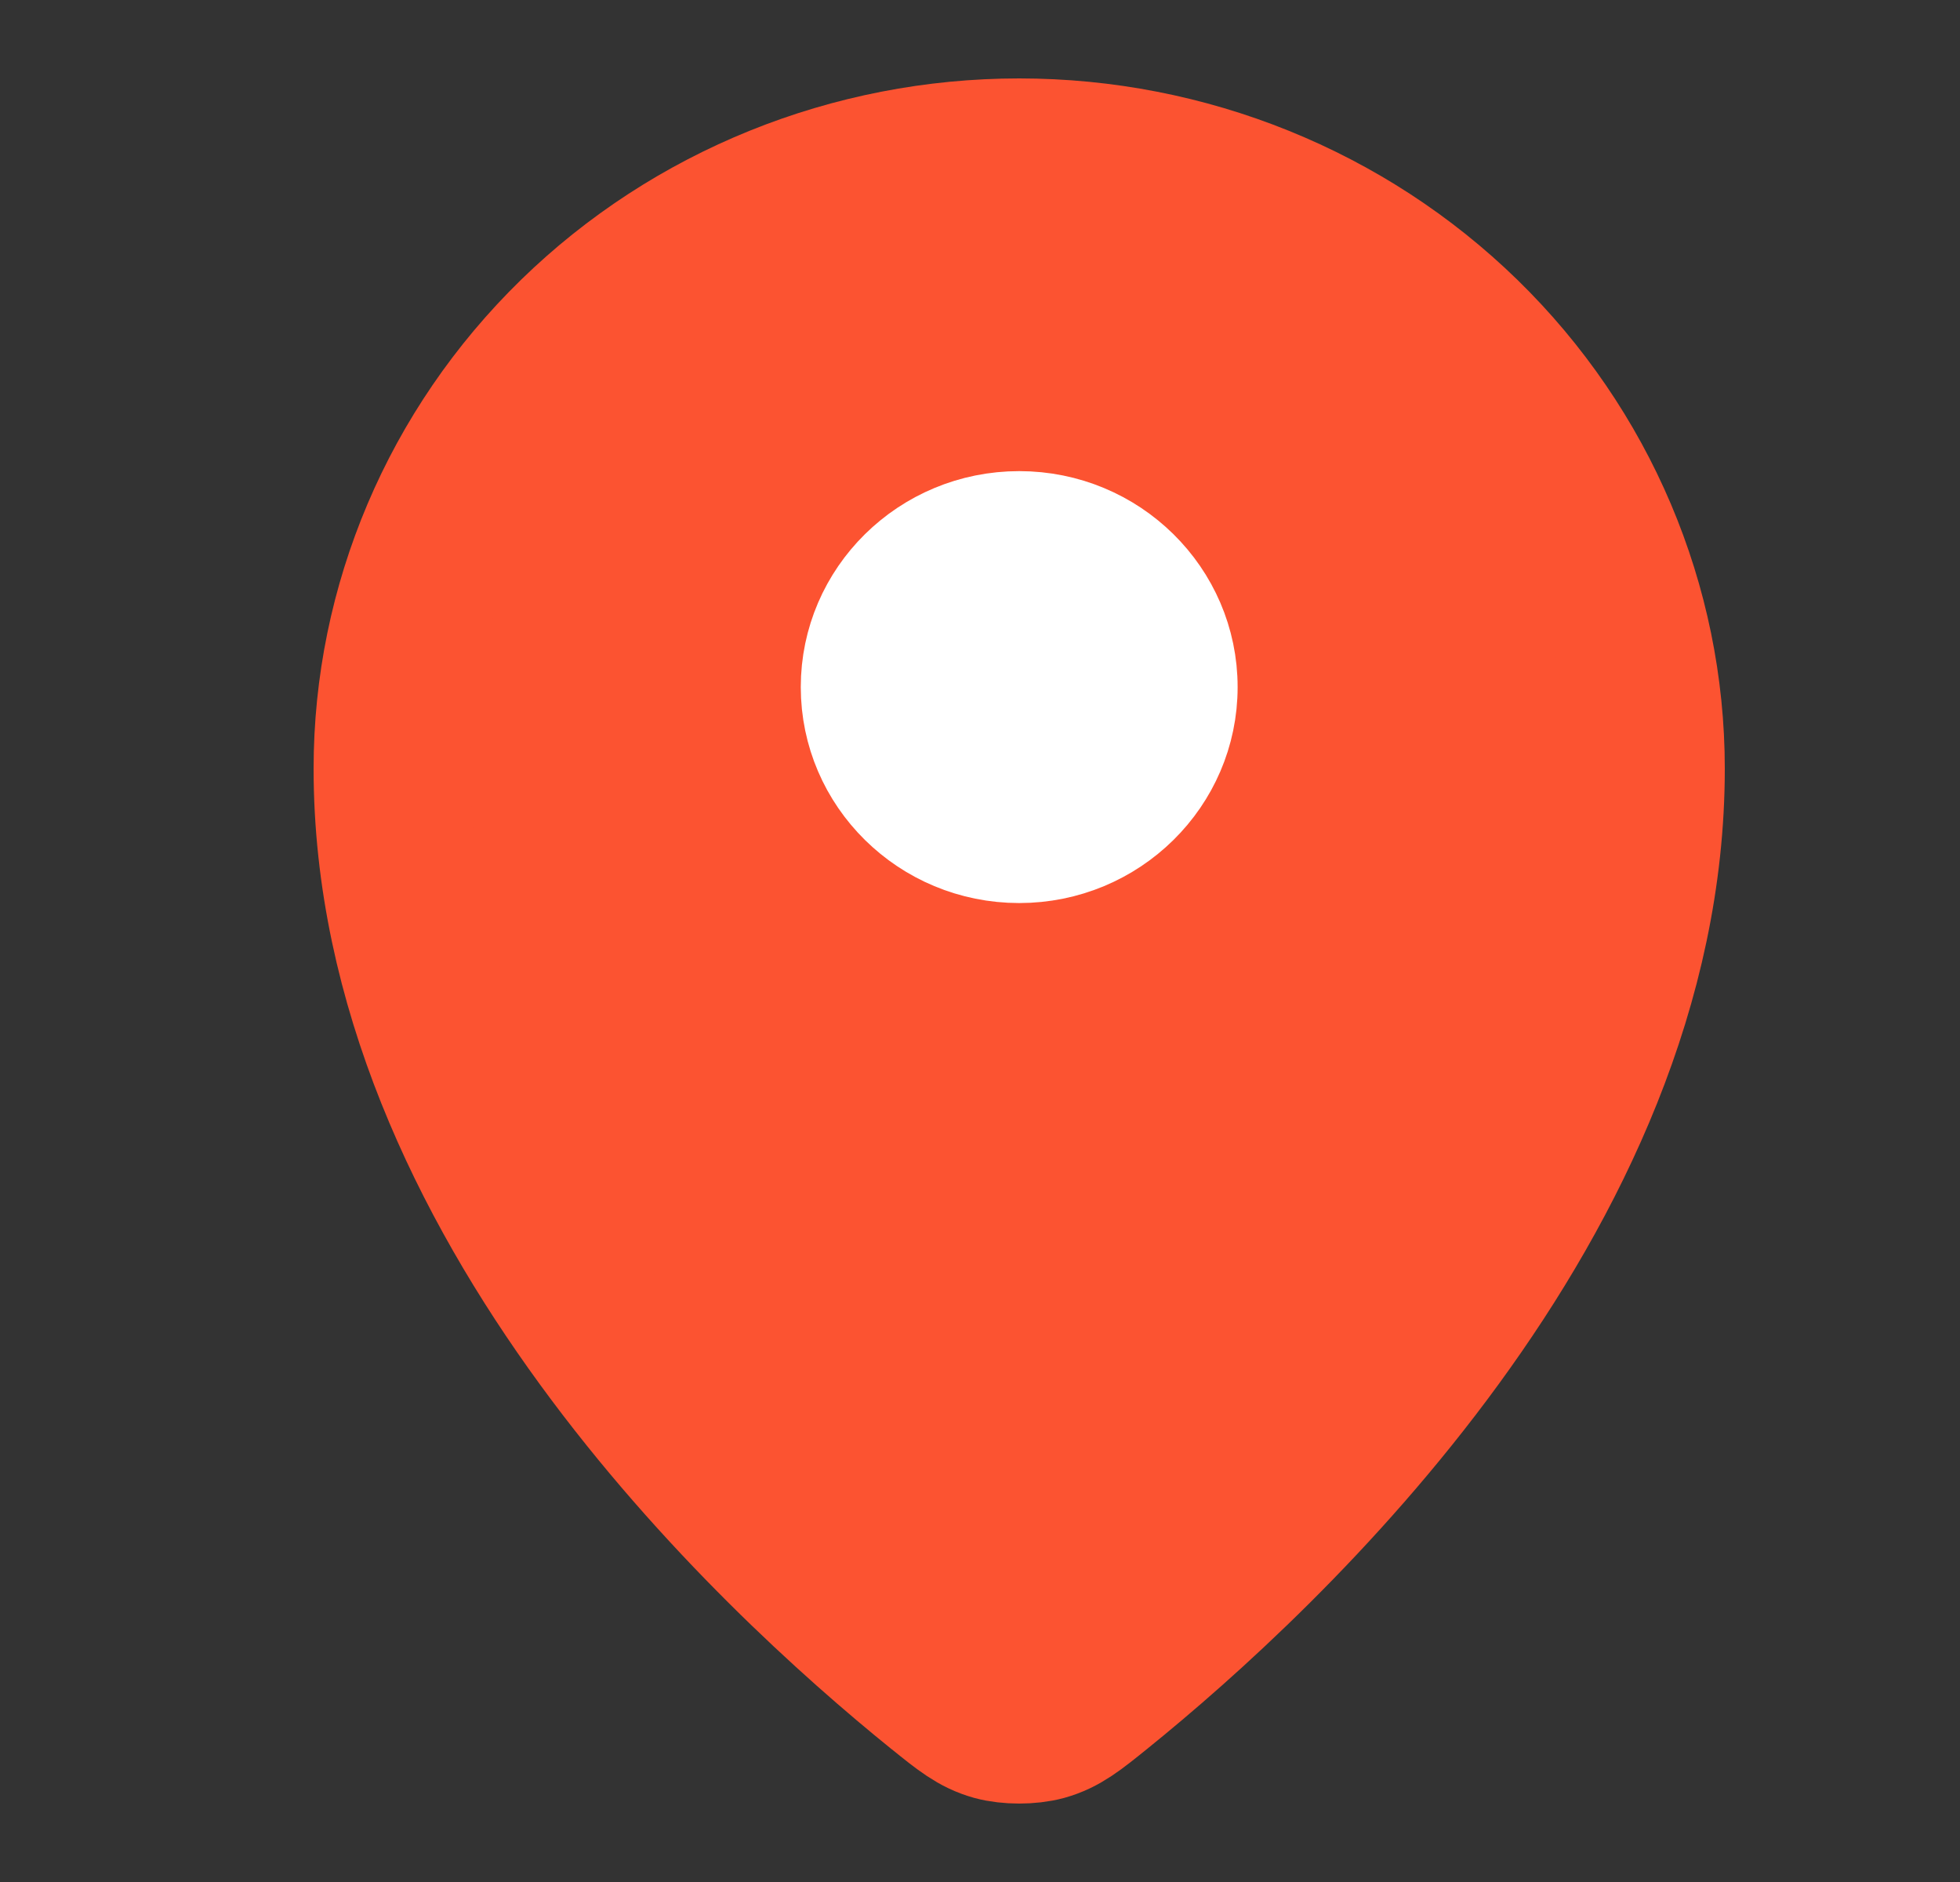 <svg xmlns="http://www.w3.org/2000/svg" width="25" height="24" viewBox="0 0 25 24" fill="none">
    <rect x="0" y="0" width="25" height="24" fill="#333333" stroke="none"/>
    <path d="M5 9.802C5 15.27 9.851 19.792 11.998 21.526L11.999 21.526C12.307 21.775 12.461 21.899 12.69 21.963C12.869 22.012 13.131 22.012 13.31 21.963C13.539 21.899 13.694 21.775 14.002 21.526C16.149 19.792 21 15.27 21 9.802C21 7.733 20.157 5.748 18.657 4.285C17.157 2.822 15.122 2 13 2C10.878 2 8.843 2.822 7.343 4.285C5.843 5.748 5 7.733 5 9.802Z" fill="#FC5331" stroke="#FC5331" stroke-width="2" stroke-linecap="round" stroke-linejoin="round"/>
    <path d="M10.714 8.762C10.714 10.007 11.738 11.016 13 11.016C14.262 11.016 15.286 10.007 15.286 8.762C15.286 7.517 14.262 6.508 13 6.508C11.738 6.508 10.714 7.517 10.714 8.762Z" fill="white" stroke="white" stroke-linecap="round" stroke-linejoin="round"/>
</svg>
